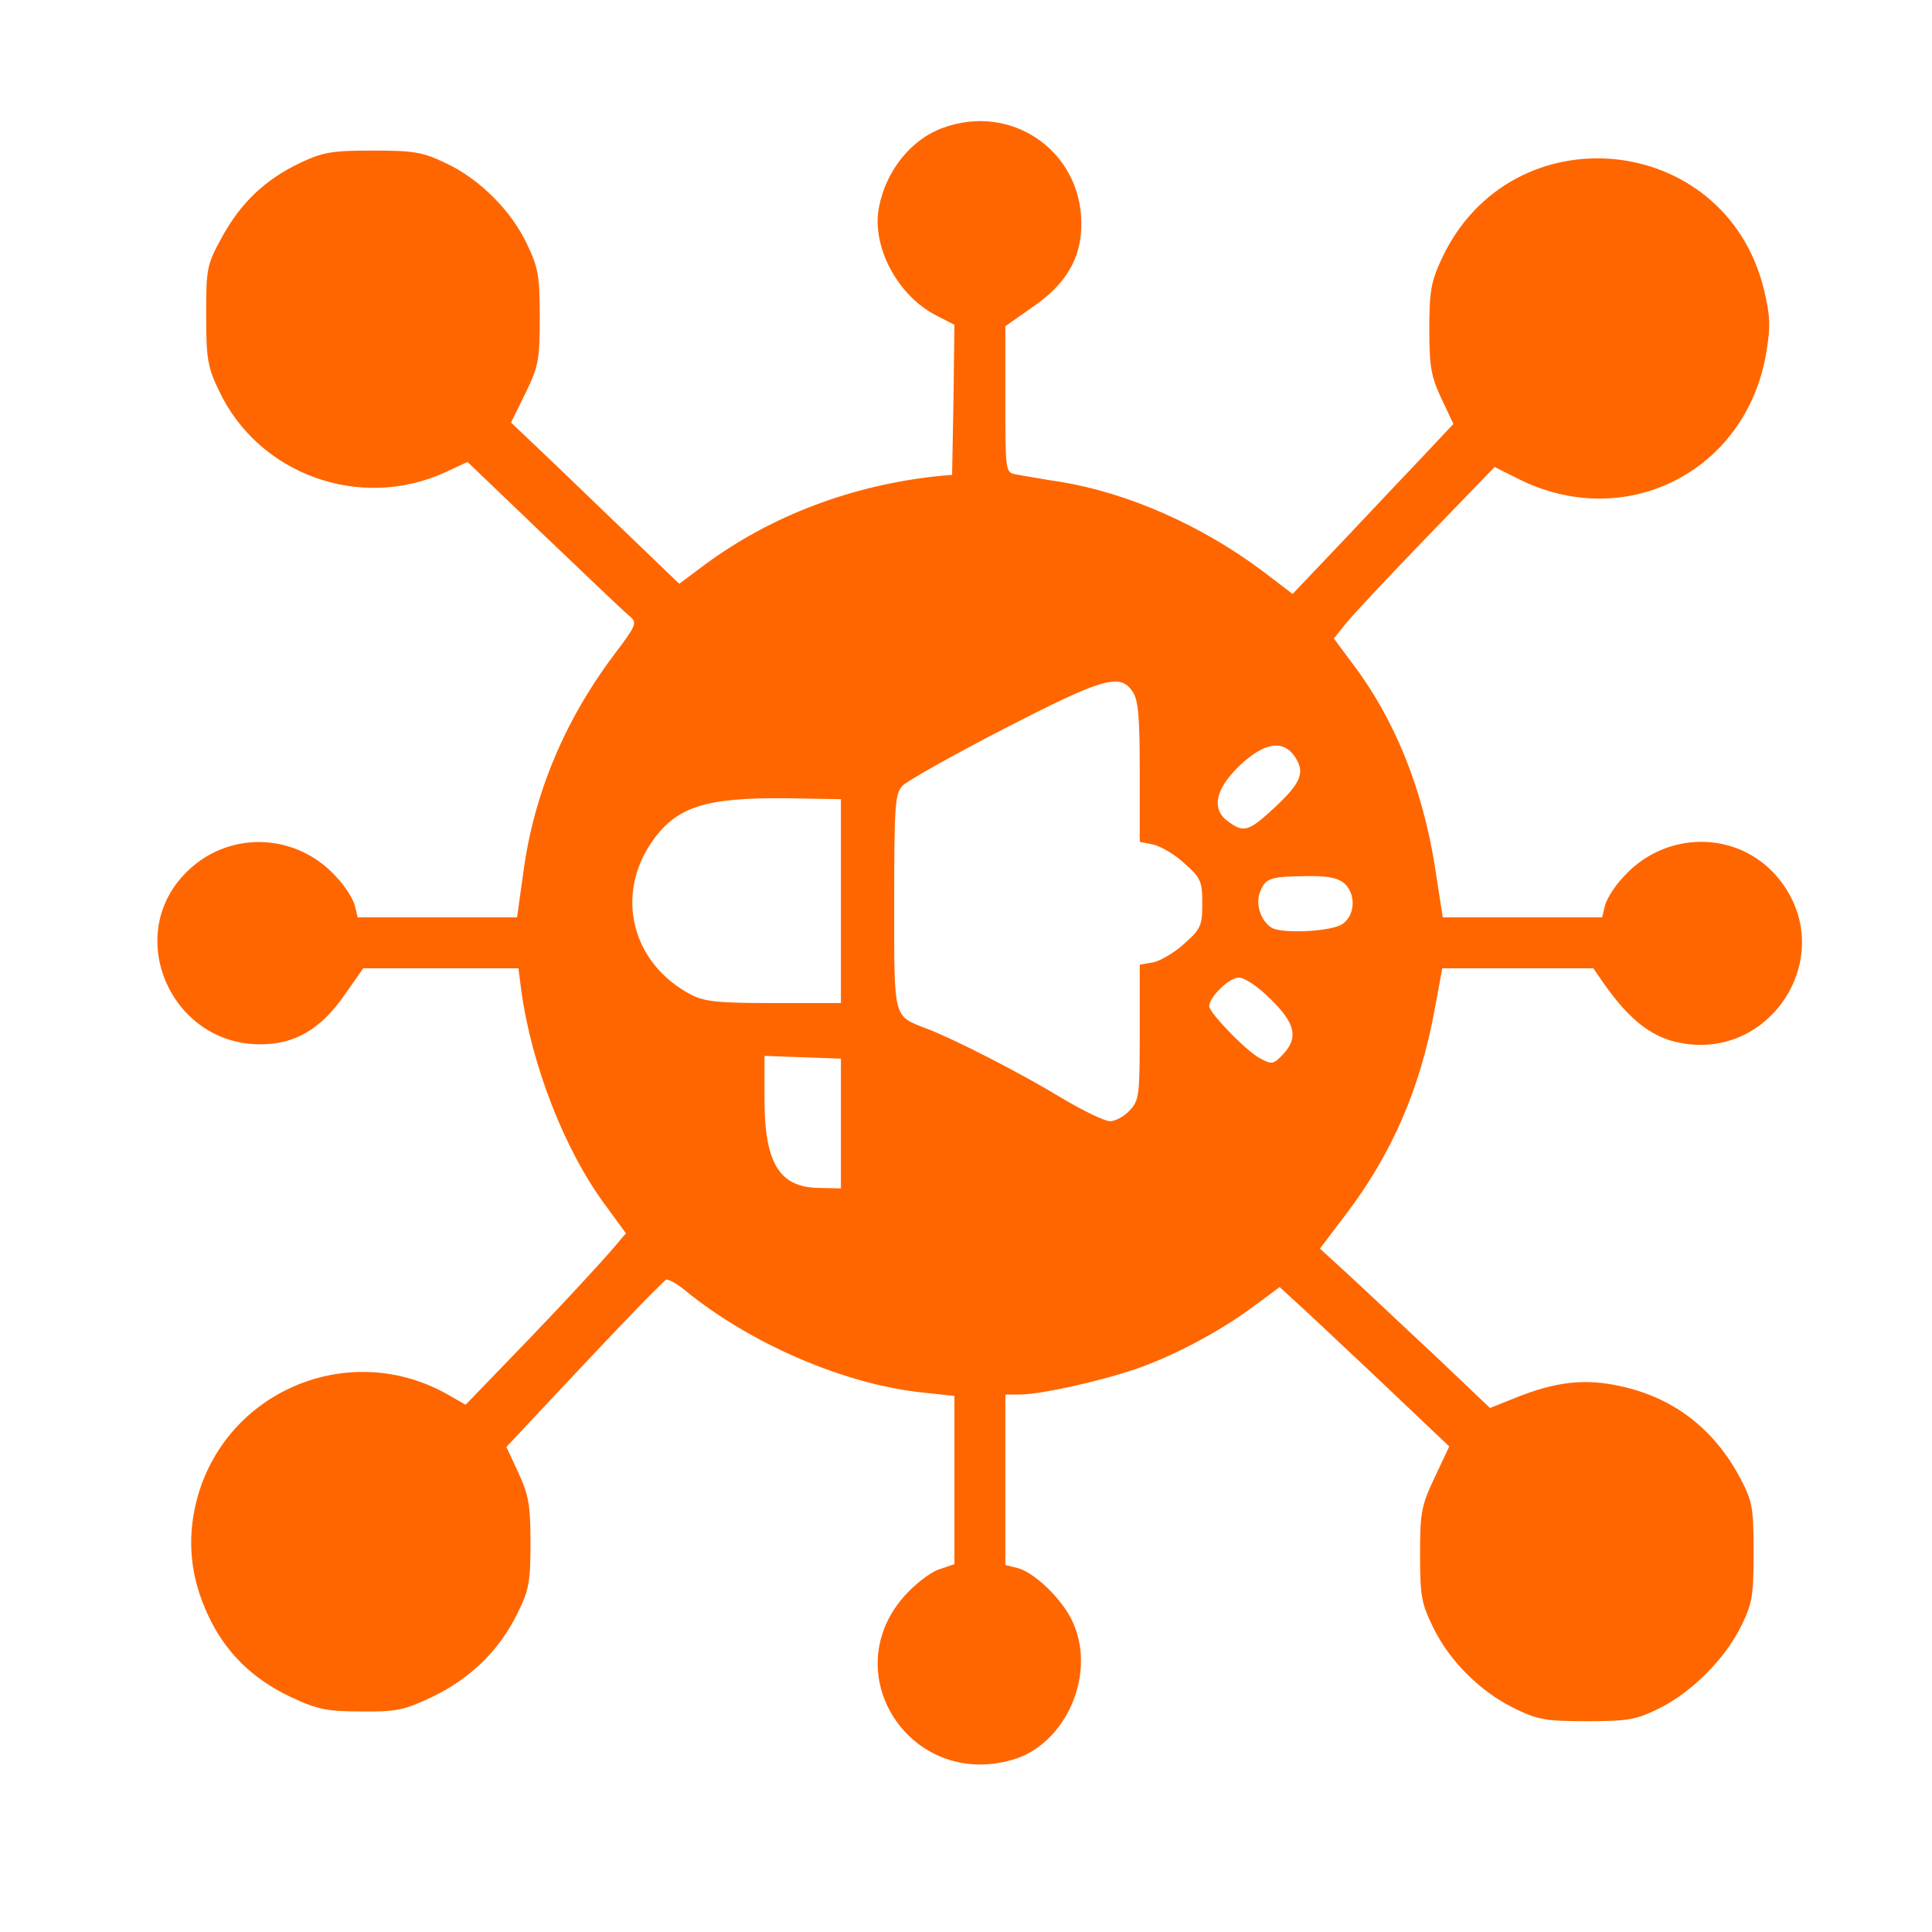 <svg xmlns="http://www.w3.org/2000/svg" xmlns:xlink="http://www.w3.org/1999/xlink" id="Layer_1" x="0px" y="0px" viewBox="-66 -171 417 417" xml:space="preserve"><g transform="translate(0,417) scale(0.1,-0.1)">	<path fill="#FF6600" d="M1375,5604c-69-25-123-93-138-172c-16-84,40-190,124-233l39-20l-2-162l-3-162l-25-2c-189-19-366-86-509-192  l-55-41l-80,77c-45,43-127,122-182,175l-101,96l31,63c28,58,31,71,31,164c0,88-3,107-27,157c-34,73-103,142-176,176  c-50,24-70,27-157,27s-107-3-156-26c-76-36-129-86-170-161c-33-60-34-68-34-168c0-93,3-112,27-162c85-182,305-262,490-177l47,22  l166-159c91-87,174-166,184-174c17-14,15-19-35-85c-107-143-173-302-195-472l-13-93H284H112l-6,25c-3,13-20,41-38,60  c-88,100-239,104-330,8c-130-136-28-366,162-367c76-1,133,33,184,107l40,57h167h168l6-47c22-161,93-344,180-462l46-63l-35-41  c-20-23-97-107-173-186l-138-143l-35,20c-213,124-485,11-546-228c-21-84-13-165,25-246c37-80,96-138,179-177c58-27,78-31,152-31  c75-1,93,3,152,31c82,39,145,100,184,179c26,52,29,69,29,154c0,82-4,103-26,151l-26,56l168,179c92,98,172,180,177,182  c5,1,22-8,38-21c142-117,348-206,519-223l65-7v-181v-182l-35-12c-19-7-52-33-74-58c-147-168,14-414,232-353c120,33,187,192,129,305  c-24,47-81,101-117,110l-25,6v184v184h30c46,0,176,29,254,56c83,29,182,82,254,136l54,40l26-24c14-12,97-90,183-171l157-149l-31-66  c-29-61-32-76-32-167c0-89,3-106,28-157c36-74,102-139,175-175c51-25,68-28,157-28s106,3,155,27c71,35,143,107,178,178  c24,49,27,66,27,160c0,96-3,110-28,158c-59,112-152,181-274,203c-69,13-128,5-207-26l-60-24l-123,117c-69,64-151,142-184,172  l-60,55l56,74c99,130,160,271,191,439l17,92h163h163l18-26c52-76,97-114,149-130c209-60,370,183,232,351c-86,104-245,104-336,0  c-18-19-35-47-38-60l-6-25h-172h-172l-17,110c-27,170-88,320-178,438l-40,54l25,31c14,18,92,101,174,186l148,153l50-25  c231-117,492,14,536,270c10,60,9,80-5,139c-84,341-546,385-695,66c-23-49-27-70-27-152s4-103,26-150l26-55l-61-65  c-34-36-112-118-173-183l-113-119l-67,51c-130,97-288,167-434,191c-41,6-84,14-96,16c-23,4-23,6-23,162v158l57,40  c75,51,108,108,107,184C1672,5556,1522,5658,1375,5604z M1784,4388c13-18,16-53,16-174v-151l30-6c16-4,47-22,67-41  c35-31,38-39,38-86s-3-55-38-86c-20-19-51-37-67-41l-30-5v-146c0-136-1-147-22-169c-12-13-31-23-42-23c-12,0-59,23-106,51  c-89,54-230,126-290,149c-73,28-70,18-70,275c0,207,2,233,18,249c9,10,107,65,217,122C1719,4416,1757,4428,1784,4388z M2136,4245  c21-33,12-55-46-109c-54-50-65-54-98-30c-38,26-30,70,23,121C2069,4278,2110,4285,2136,4245z M1155,3935v-220h-145  c-122,0-150,3-180,19c-126,67-163,213-83,329c53,76,115,96,293,94l115-2V3935z M2242,3973c25-23,23-68-4-87c-23-17-133-22-154-8  c-23,15-34,50-25,75c12,32,22,35,100,36C2206,3990,2228,3985,2242,3973z M2083,3723c53-52,60-83,26-119c-20-21-24-22-48-9  c-29,14-111,99-111,113c0,20,43,62,64,62C2026,3770,2055,3751,2083,3723z M1155,3455v-140l-47,1c-86,1-118,53-118,194v91l83-3l82-3  V3455z"></path></g></svg>